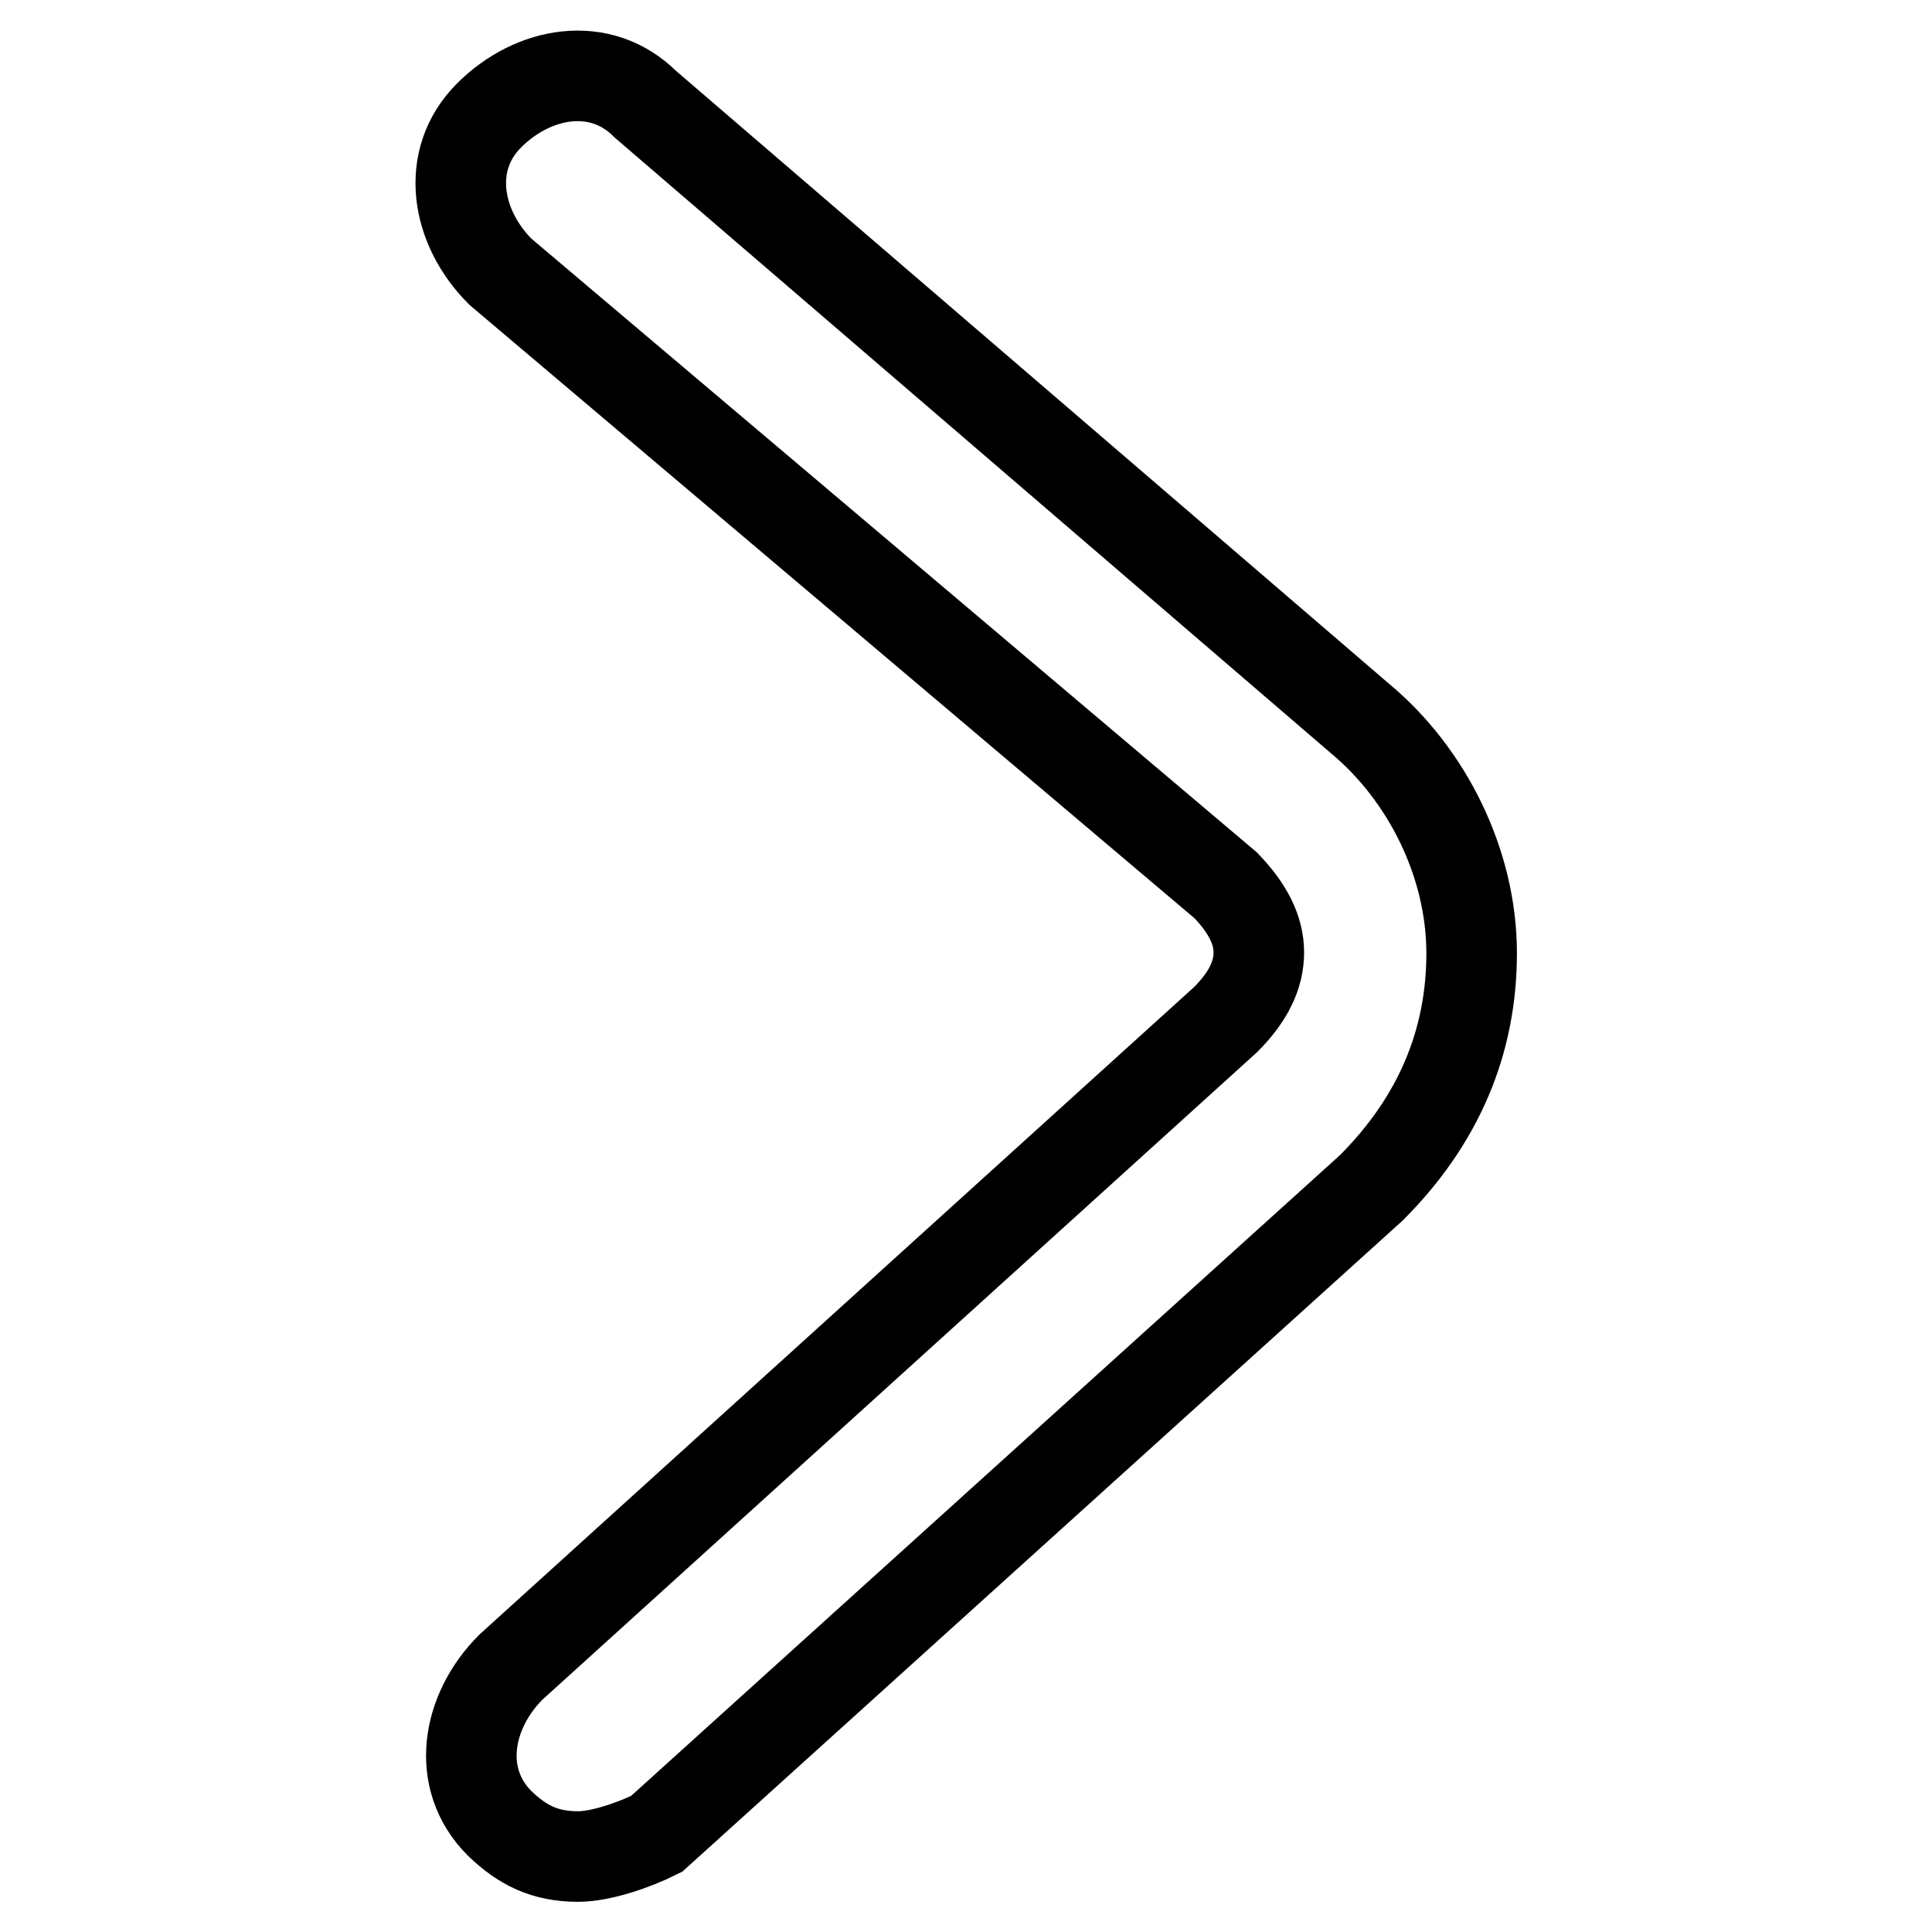 <?xml version="1.0" encoding="utf-8"?>
<!-- Svg Vector Icons : http://www.onlinewebfonts.com/icon -->
<!DOCTYPE svg PUBLIC "-//W3C//DTD SVG 1.1//EN" "http://www.w3.org/Graphics/SVG/1.1/DTD/svg11.dtd">
<svg version="1.1" xmlns="http://www.w3.org/2000/svg" xmlns:xlink="http://www.w3.org/1999/xlink" x="0px" y="0px" viewBox="0 0 256 256" enable-background="new 0 0 256 256" xml:space="preserve">
<g> <path stroke-width="12" fill-opacity="0" stroke="#000000"  d="M76.6,246c-4.4,0-7.4-1.5-10.4-4.4c-5.9-5.9-4.4-14.8,1.5-20.7l94.7-85.8c3-3,4.4-5.9,4.4-8.9 c0-3-1.5-5.9-4.4-8.9L66.3,36c-5.9-5.9-7.4-14.8-1.5-20.7c5.9-5.9,14.8-7.4,20.7-1.5l94.7,81.4c8.9,7.4,14.8,19.2,14.8,31.1 c0,11.8-4.4,22.2-13.3,31.1L87,243C84,244.5,79.6,246,76.6,246L76.6,246z"/></g>
</svg>